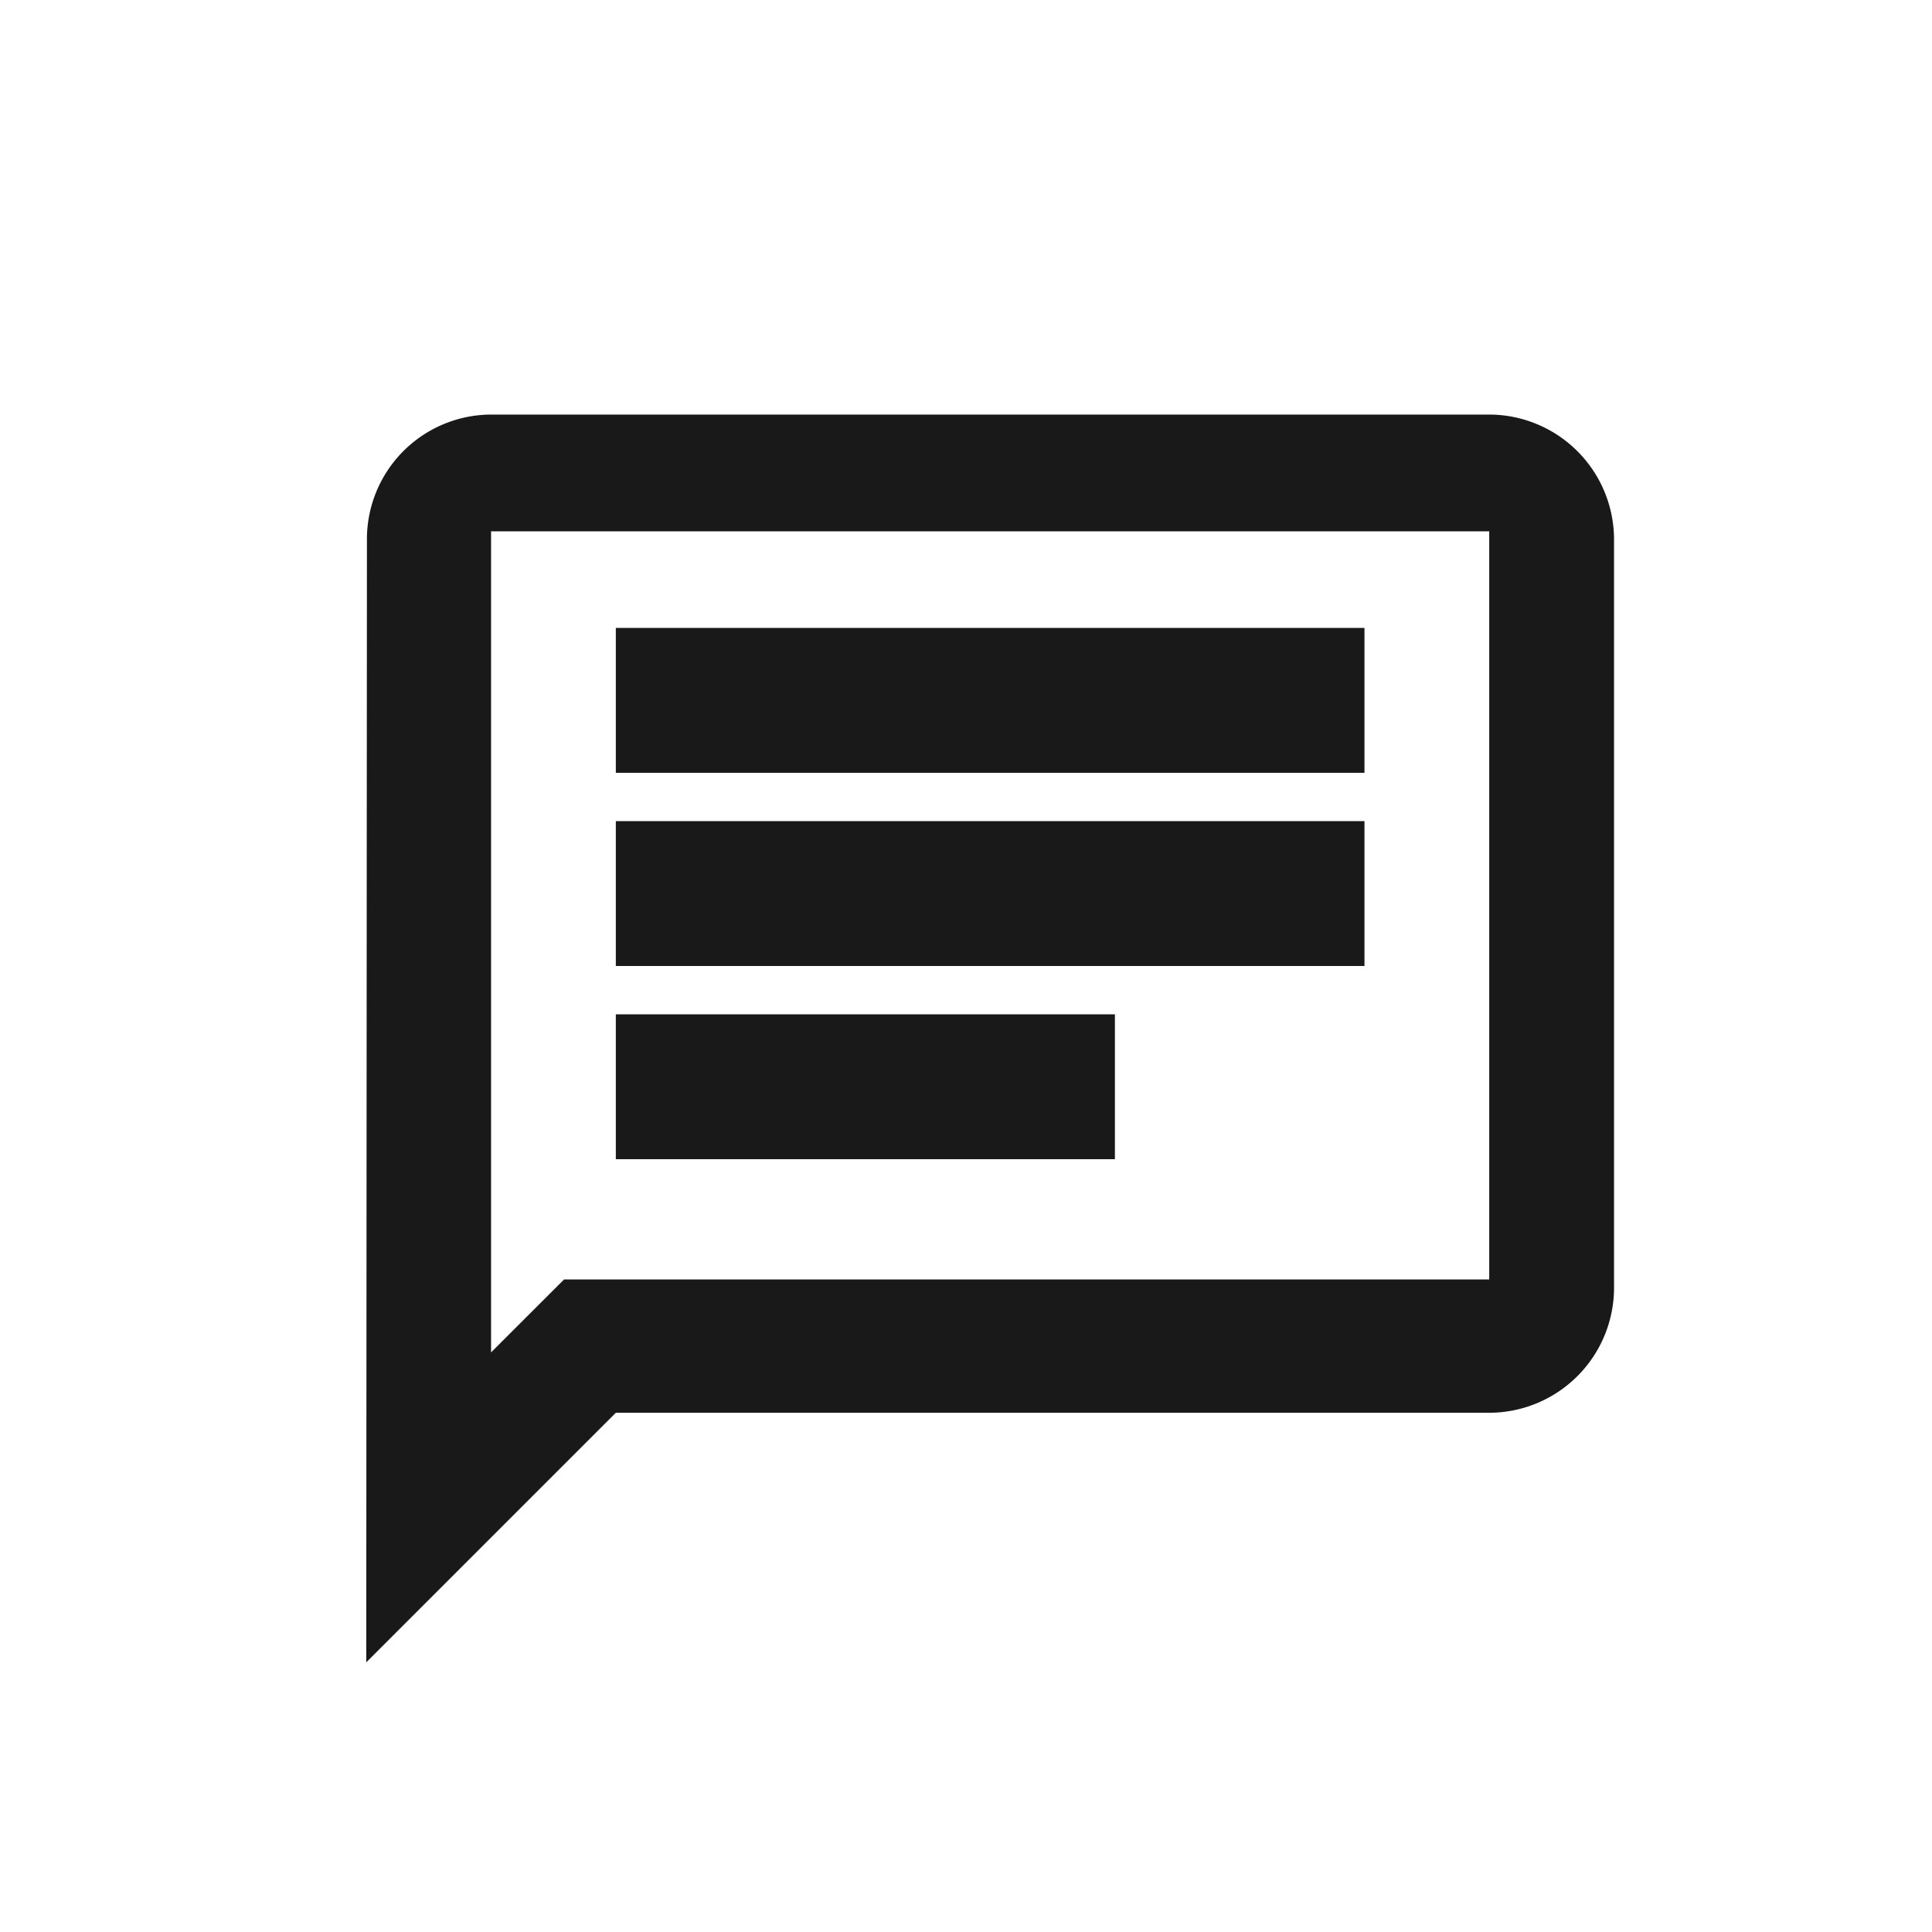 <svg xmlns="http://www.w3.org/2000/svg" width="40" height="40" viewBox="-5 -6 40 40"><g fill="none" fill-rule="evenodd"><path d="M0 0h31v31H0z"/><path fill="#191919" fill-rule="nonzero" d="M5.167 5h20.666v15.49H6.678L5.167 22V5m0-2.417a2.58 2.58 0 0 0-2.57 2.584l-.014 23.25L7.75 23.25h18.083a2.59 2.59 0 0 0 2.584-2.583v-15.5a2.59 2.59 0 0 0-2.584-2.584H5.167ZM7.75 15h10.333v3H7.75v-3Zm0-4h15.5v3H7.75v-3Zm0-4h15.5v3H7.75V7Z"/></g></svg>